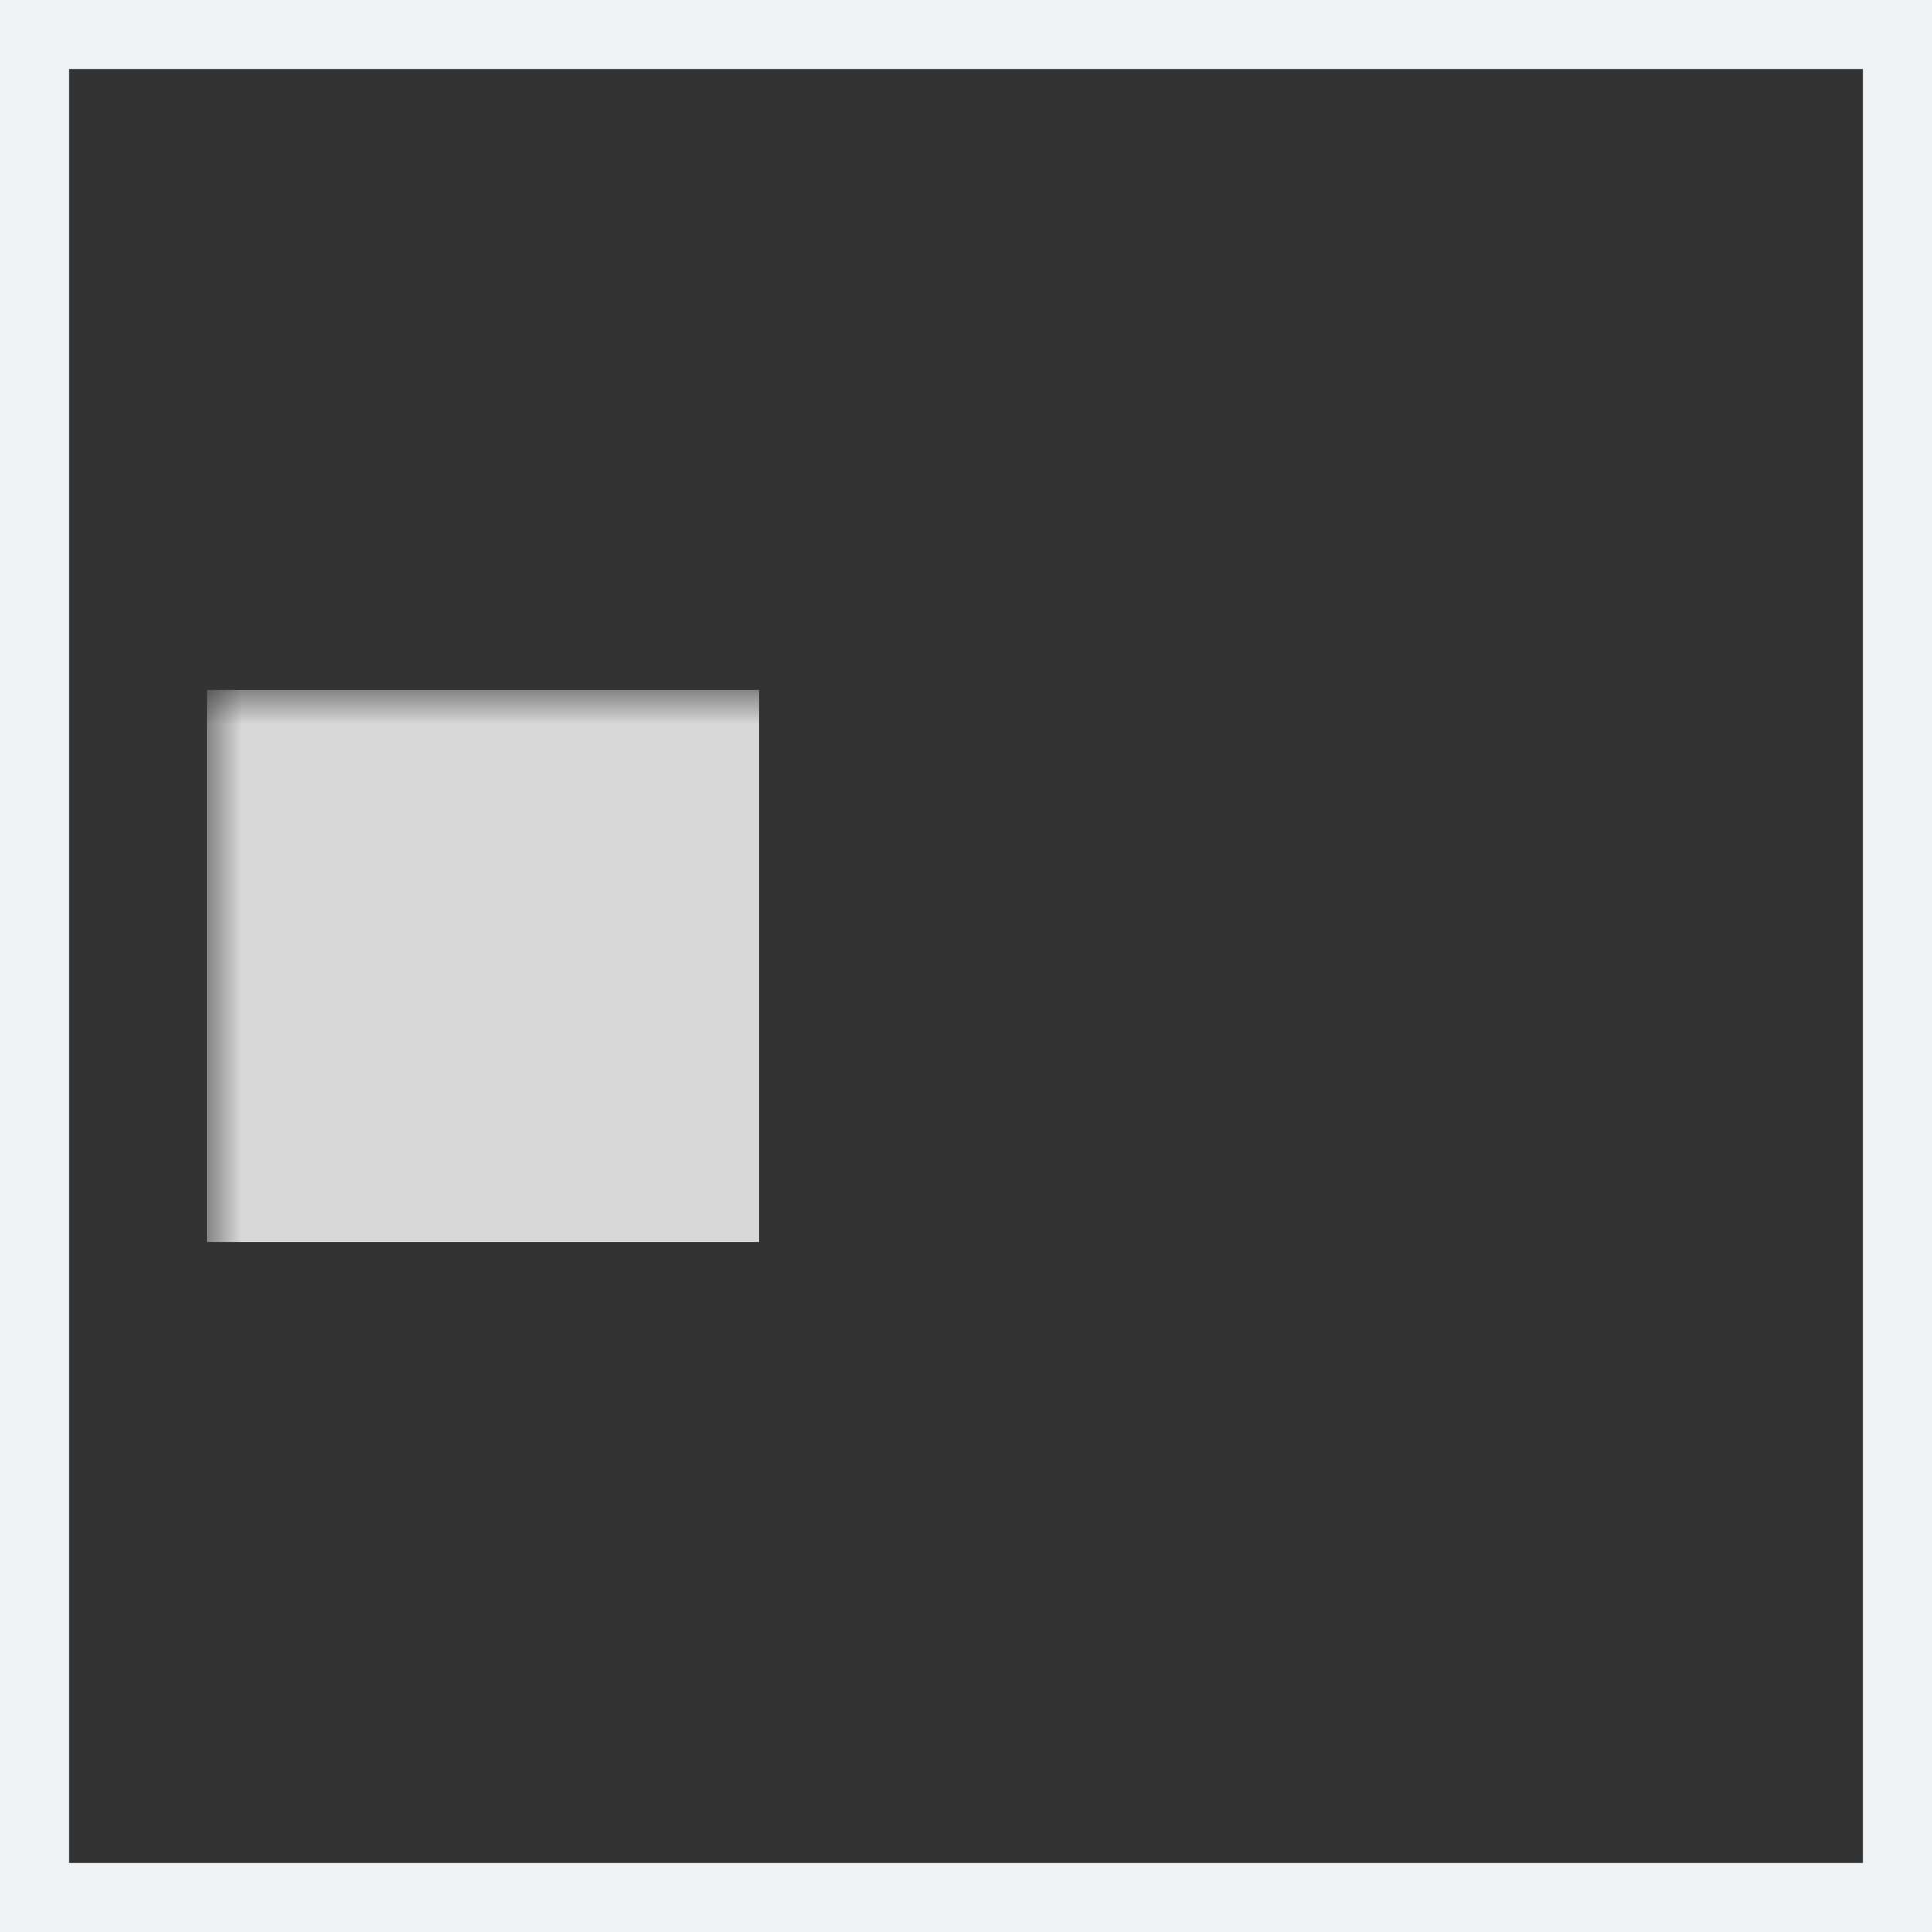 <?xml version="1.0" encoding="UTF-8"?>
<svg width="28px" height="28px" viewBox="0 0 28 28" version="1.1" xmlns="http://www.w3.org/2000/svg" xmlns:xlink="http://www.w3.org/1999/xlink">
    <rect x="0" y="0" width="28" height="28" fill="#333333" stroke="none"/>
    <!-- Generator: sketchtool 53.2 (72643) - https://sketchapp.com -->
    <title>FFC30941-037D-43AF-A27C-8E2F0D626094</title>
    <desc>Created with sketchtool.</desc>
    <defs>
        <rect id="path-1" x="0" y="0" width="26" height="26"></rect>
    </defs>
    <g id="Page-1" stroke="none" stroke-width="1" fill="none" fill-rule="evenodd">
        <g id="Artboard" transform="translate(-310, -339)">
            <g id="Group-8" transform="translate(310, 239)">
                <g id="Group" transform="translate(1, 101)">
                    <mask id="mask-2" fill="white">
                        <use xlink:href="#path-1"></use>
                    </mask>
                    <rect stroke="#F0F3F5" x="-0.5" y="-0.5" width="27" height="27"></rect>
                    <rect id="Rectangle" fill="#D8D8D8" mask="url(#mask-2)" x="2" y="9" width="8" height="8"></rect>
                </g>
            </g>
        </g>
    </g>
</svg>